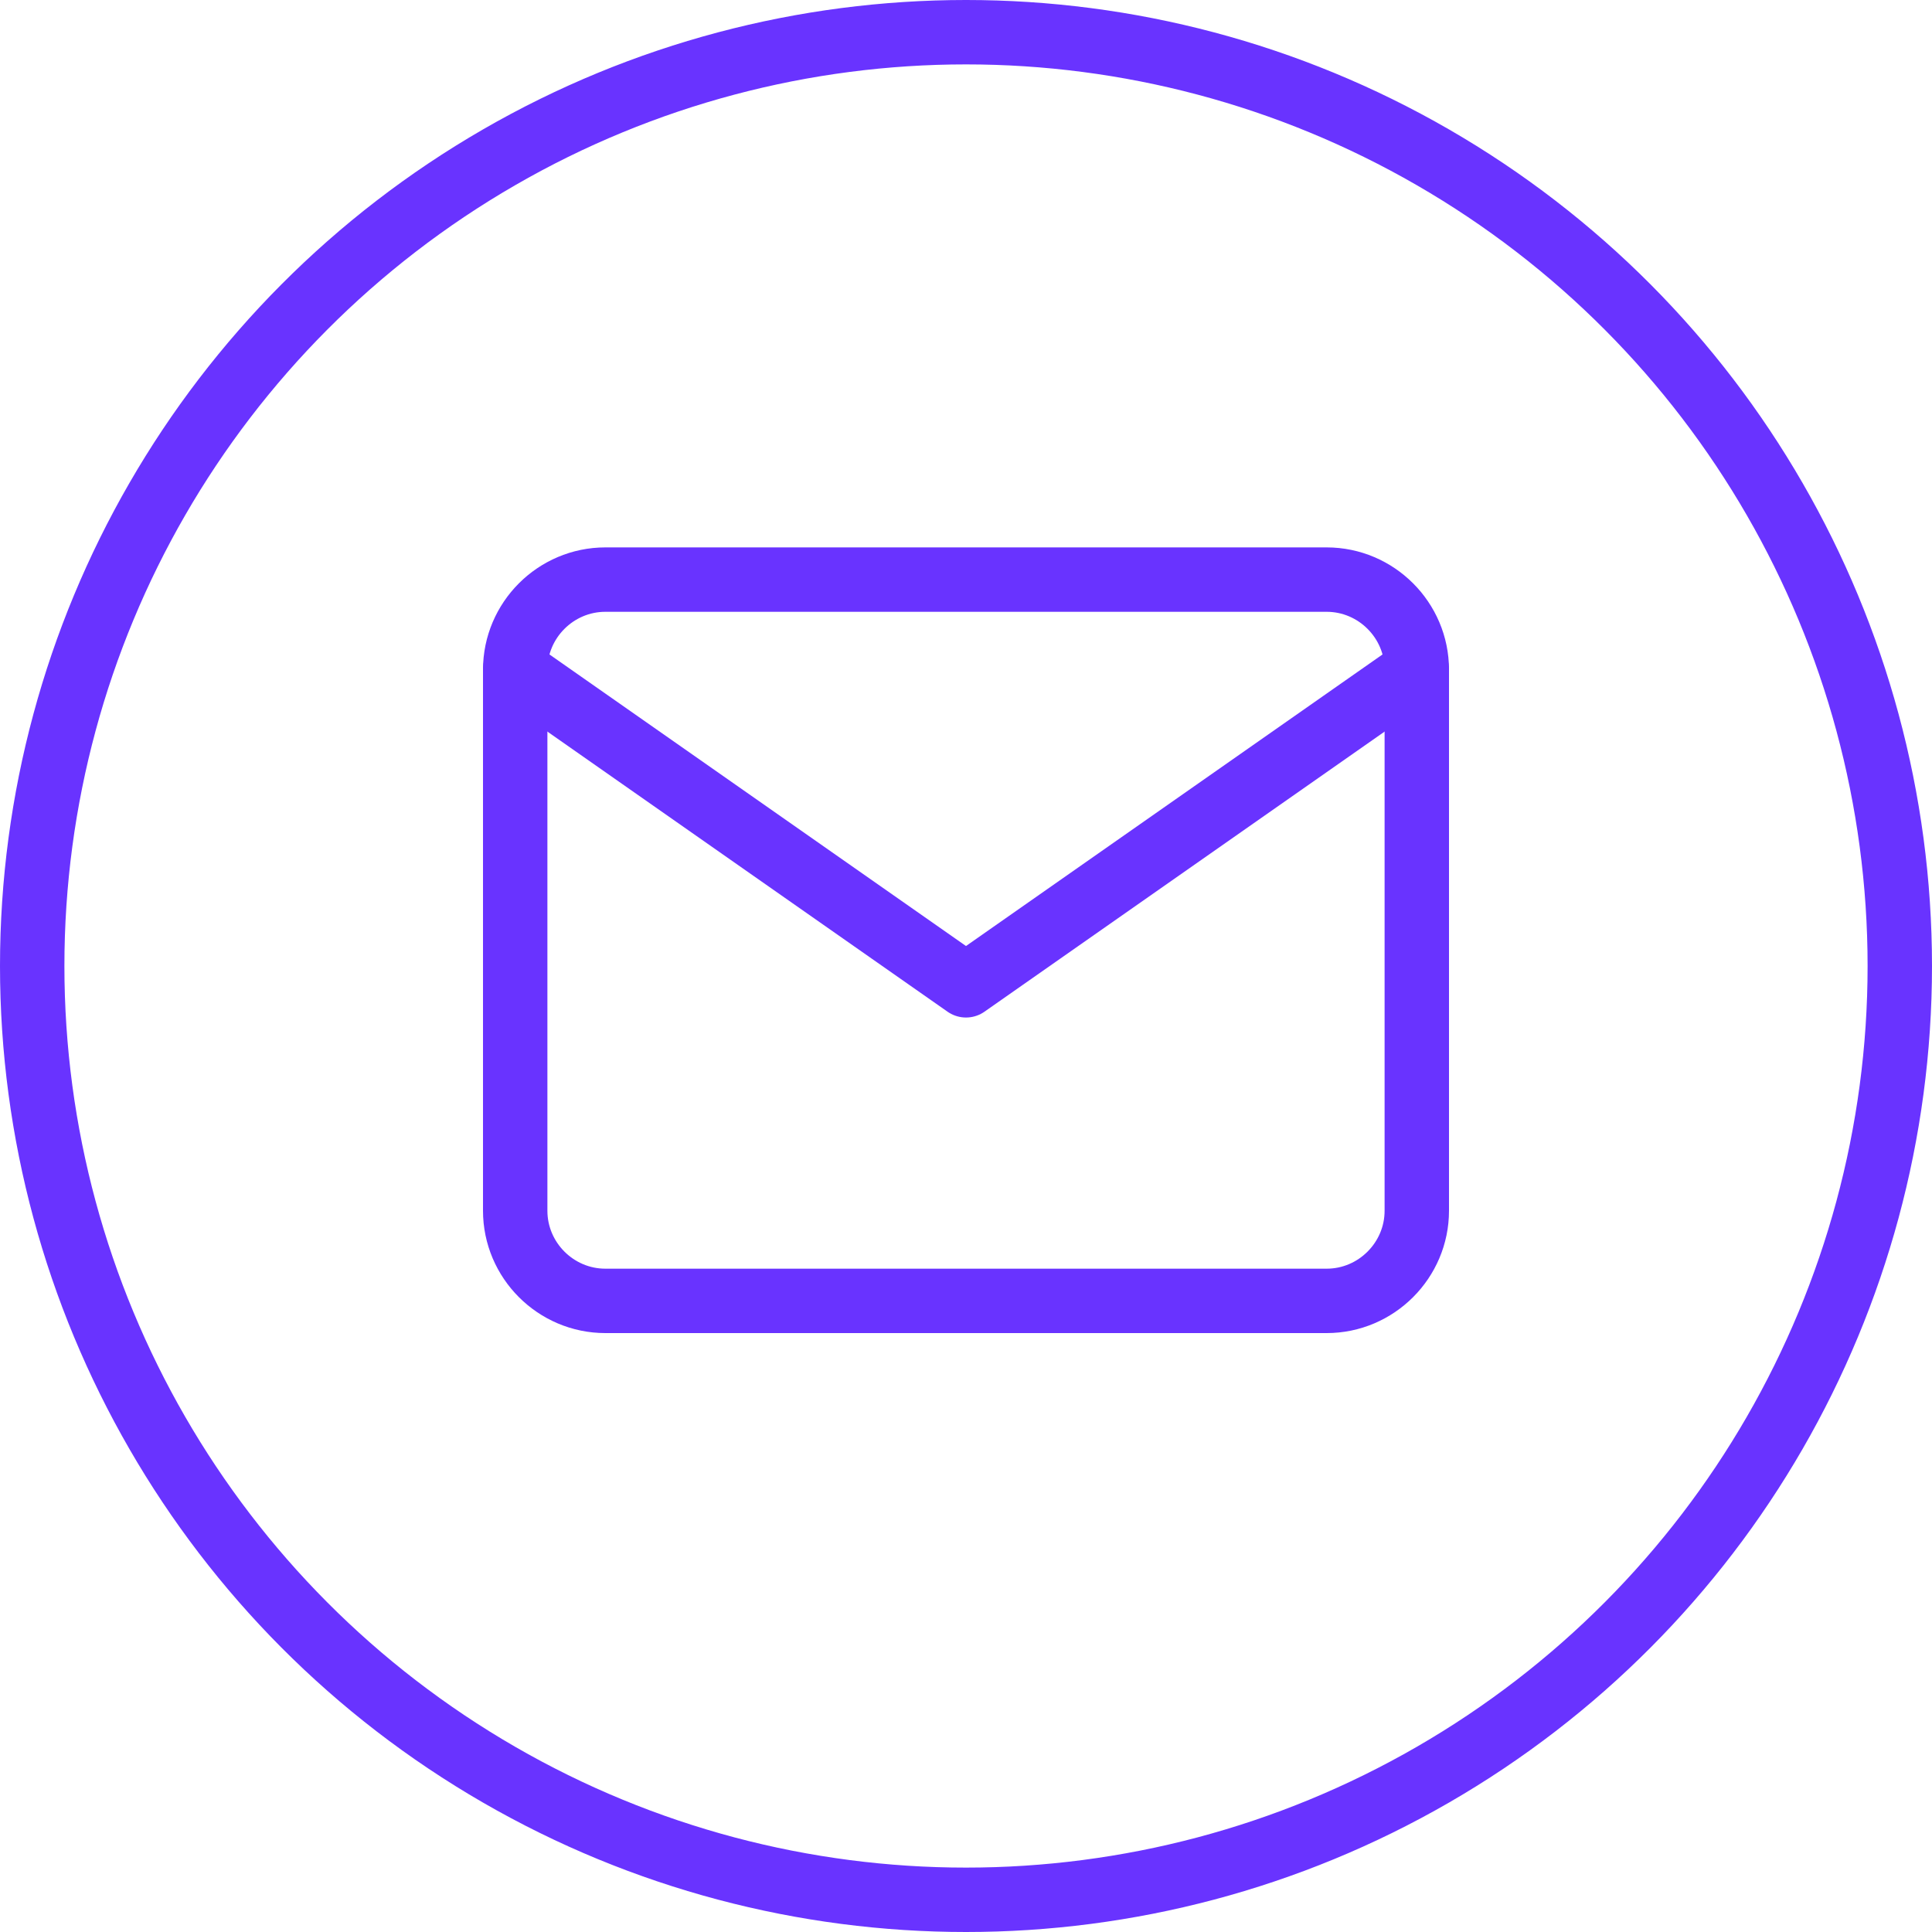 <svg width="60" height="60" viewBox="0 0 60 60" fill="none" xmlns="http://www.w3.org/2000/svg">
<circle cx="30" cy="30" r="29" stroke="#6933FF" stroke-width="2"/>
<path d="M18.8 18H41.2C42.74 18 44 19.26 44 20.8V37.6C44 39.14 42.74 40.4 41.2 40.4H18.8C17.26 40.4 16 39.14 16 37.6V20.8C16 19.26 17.26 18 18.8 18Z" stroke="#6933FF" stroke-width="2" stroke-linecap="round" stroke-linejoin="round"/>
<path d="M44 20.8L30 30.6L16 20.8" stroke="#6933FF" stroke-width="2" stroke-linecap="round" stroke-linejoin="round"/>
</svg>
